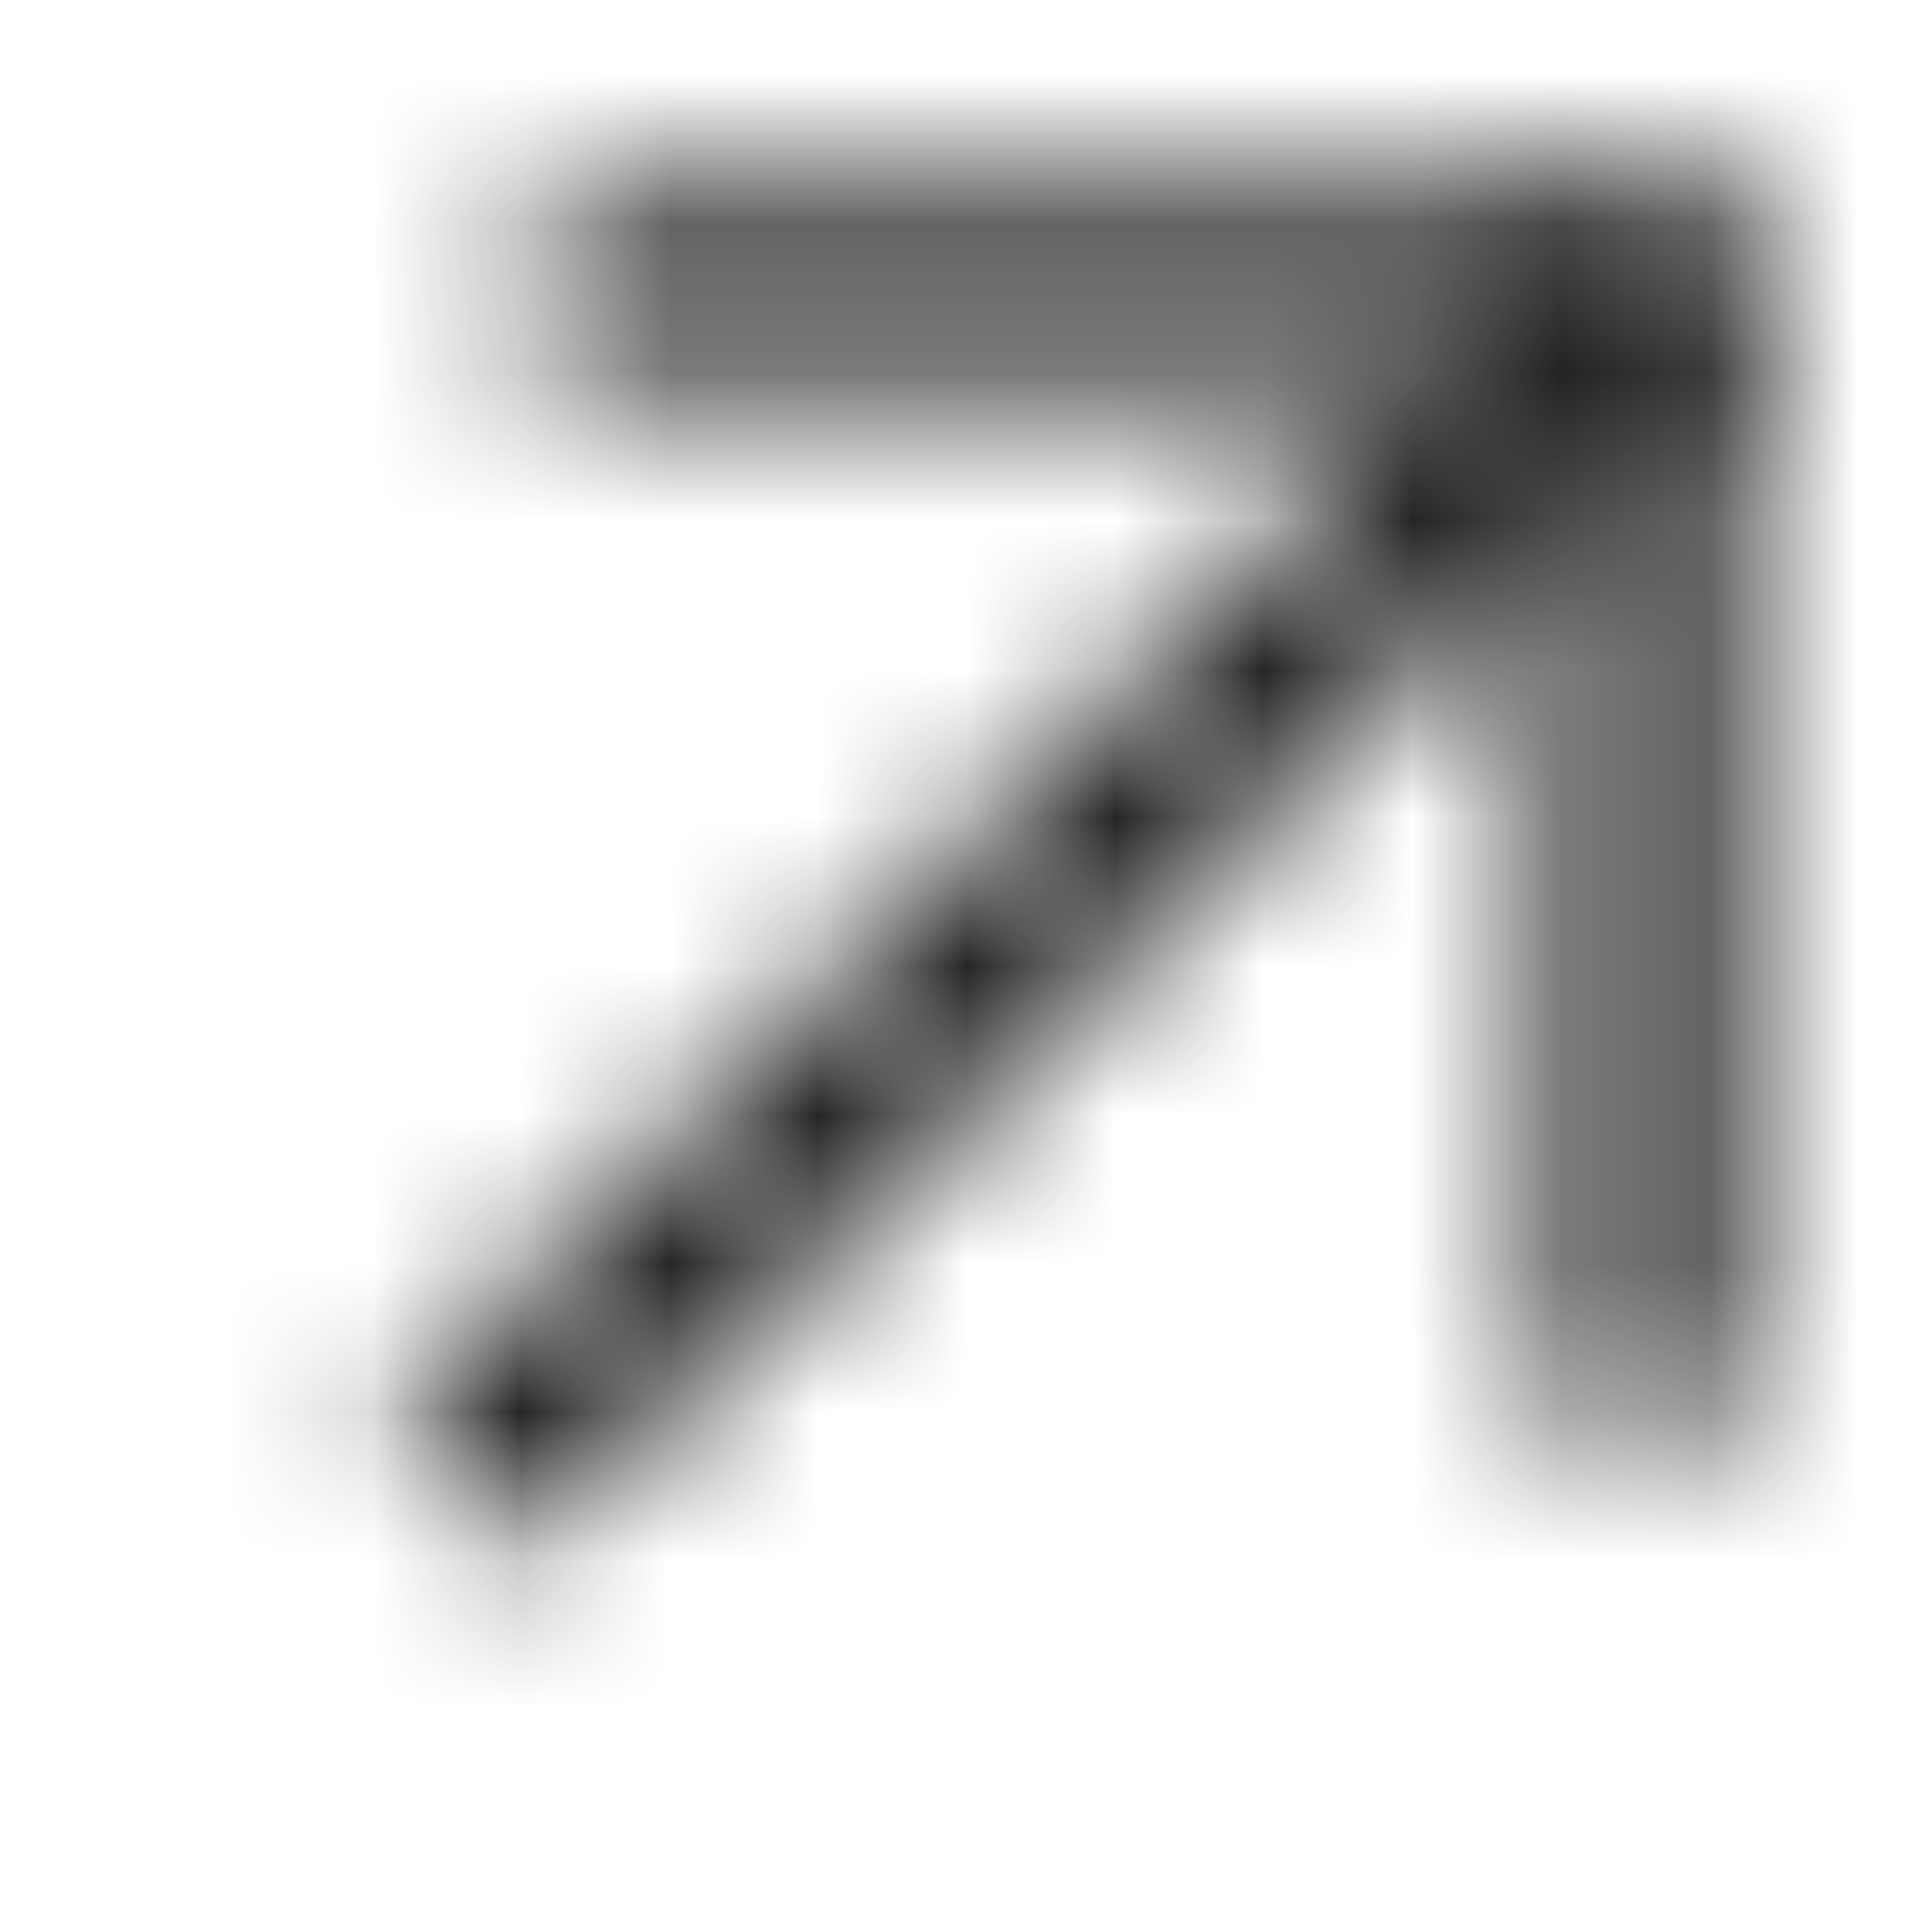 <svg width="13" height="13" viewBox="0 0 13 13" fill="none" xmlns="http://www.w3.org/2000/svg">
<mask id="mask0_320_3423" style="mask-type:alpha" maskUnits="userSpaceOnUse" x="2" y="1" width="10" height="10">
<rect x="11.702" y="1.3" width="1.3" height="8.082" transform="rotate(90 11.702 1.3)" fill="#444444"/>
<rect x="11.702" y="9.643" width="1.3" height="8.082" transform="rotate(-180 11.702 9.643)" fill="#444444"/>
<path d="M3.52 10.492L2.6 9.573L10.414 1.76C10.668 1.506 11.079 1.506 11.333 1.76C11.587 2.013 11.587 2.425 11.333 2.679L3.52 10.492Z" fill="#444444"/>
</mask>
<g mask="url(#mask0_320_3423)">
<rect x="0.093" width="13" height="13" fill="#222222"/>
</g>
</svg>
